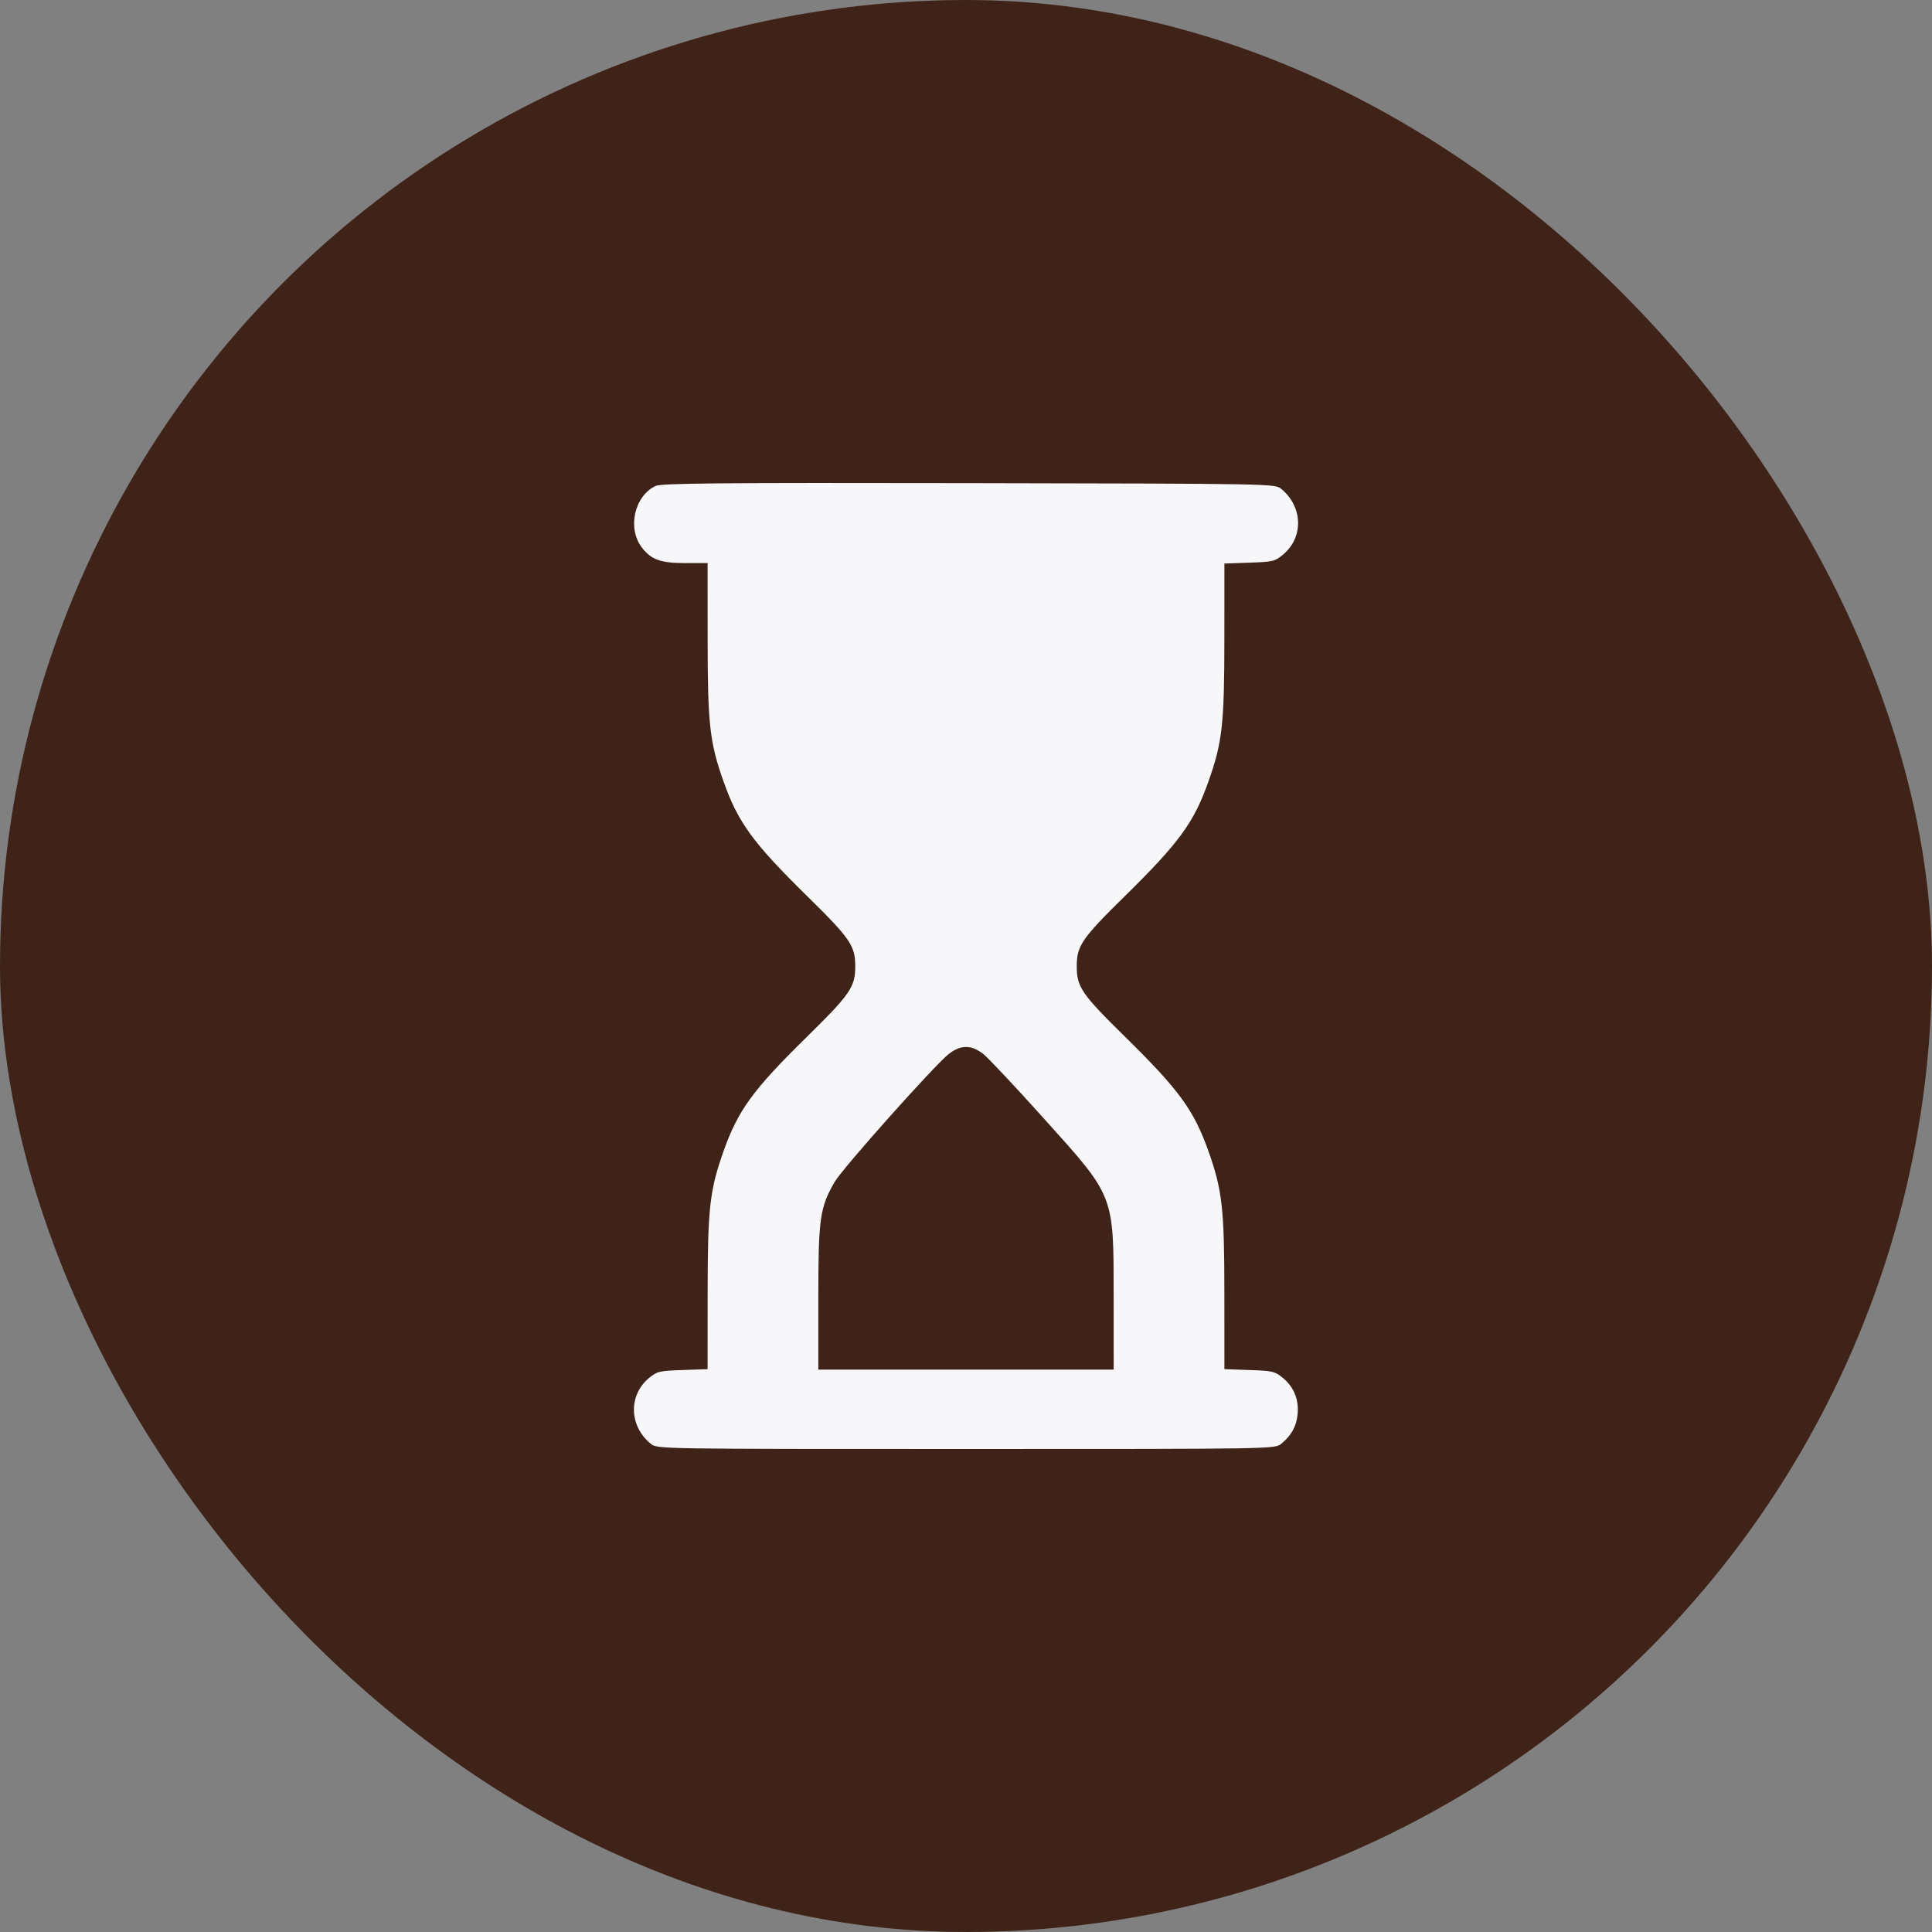 <svg width="64" height="64" viewBox="0 0 64 64" fill="none" xmlns="http://www.w3.org/2000/svg">
<rect x="0" y="0" width="64" height="64" fill="#808080" stroke="none"/>
<g clip-path="url(#clip0_810_5133)">
<circle cx="32" cy="32" r="32" fill="#402318"/>
<path fill-rule="evenodd" clip-rule="evenodd" d="M21.716 16.098C21.012 16.435 20.774 17.504 21.264 18.139C21.573 18.542 21.886 18.653 22.706 18.653H23.44L23.441 21.178C23.442 23.993 23.509 24.59 23.968 25.887C24.45 27.246 24.936 27.914 26.73 29.677C28.169 31.092 28.331 31.328 28.331 32.011C28.331 32.695 28.169 32.931 26.73 34.346C24.936 36.108 24.45 36.777 23.968 38.136C23.509 39.432 23.442 40.031 23.441 42.837L23.44 45.355L22.612 45.384C21.837 45.41 21.766 45.427 21.495 45.652C20.81 46.224 20.84 47.242 21.558 47.828C21.769 48 21.786 48 32 48C42.214 48 42.231 48 42.442 47.828C42.775 47.556 42.943 47.255 42.984 46.859C43.034 46.374 42.868 45.955 42.505 45.652C42.234 45.427 42.163 45.41 41.388 45.384L40.56 45.355L40.559 42.837C40.558 40.031 40.491 39.432 40.032 38.136C39.55 36.777 39.064 36.108 37.27 34.346C35.831 32.931 35.669 32.695 35.669 32.011C35.669 31.328 35.831 31.092 37.27 29.677C39.064 27.914 39.55 27.246 40.032 25.887C40.491 24.591 40.558 23.992 40.559 21.186L40.56 18.668L41.388 18.639C42.163 18.613 42.234 18.596 42.505 18.37C43.19 17.799 43.16 16.781 42.442 16.195C42.231 16.023 42.2 16.023 32.09 16.005C23.776 15.99 21.907 16.007 21.716 16.098ZM32.581 34.922C32.745 35.053 33.636 36.002 34.56 37.03C36.944 39.68 36.889 39.54 36.891 43.011L36.892 45.37H32H27.108V42.999C27.108 40.357 27.159 39.997 27.651 39.15C27.912 38.701 30.927 35.319 31.419 34.923C31.817 34.603 32.182 34.603 32.581 34.922Z" fill="#F7F6F8"/>
</g>
<defs>
<clipPath id="clip0_810_5133">
<rect width="64" height="64" rx="32" fill="white"/>
</clipPath>
</defs>
</svg>
